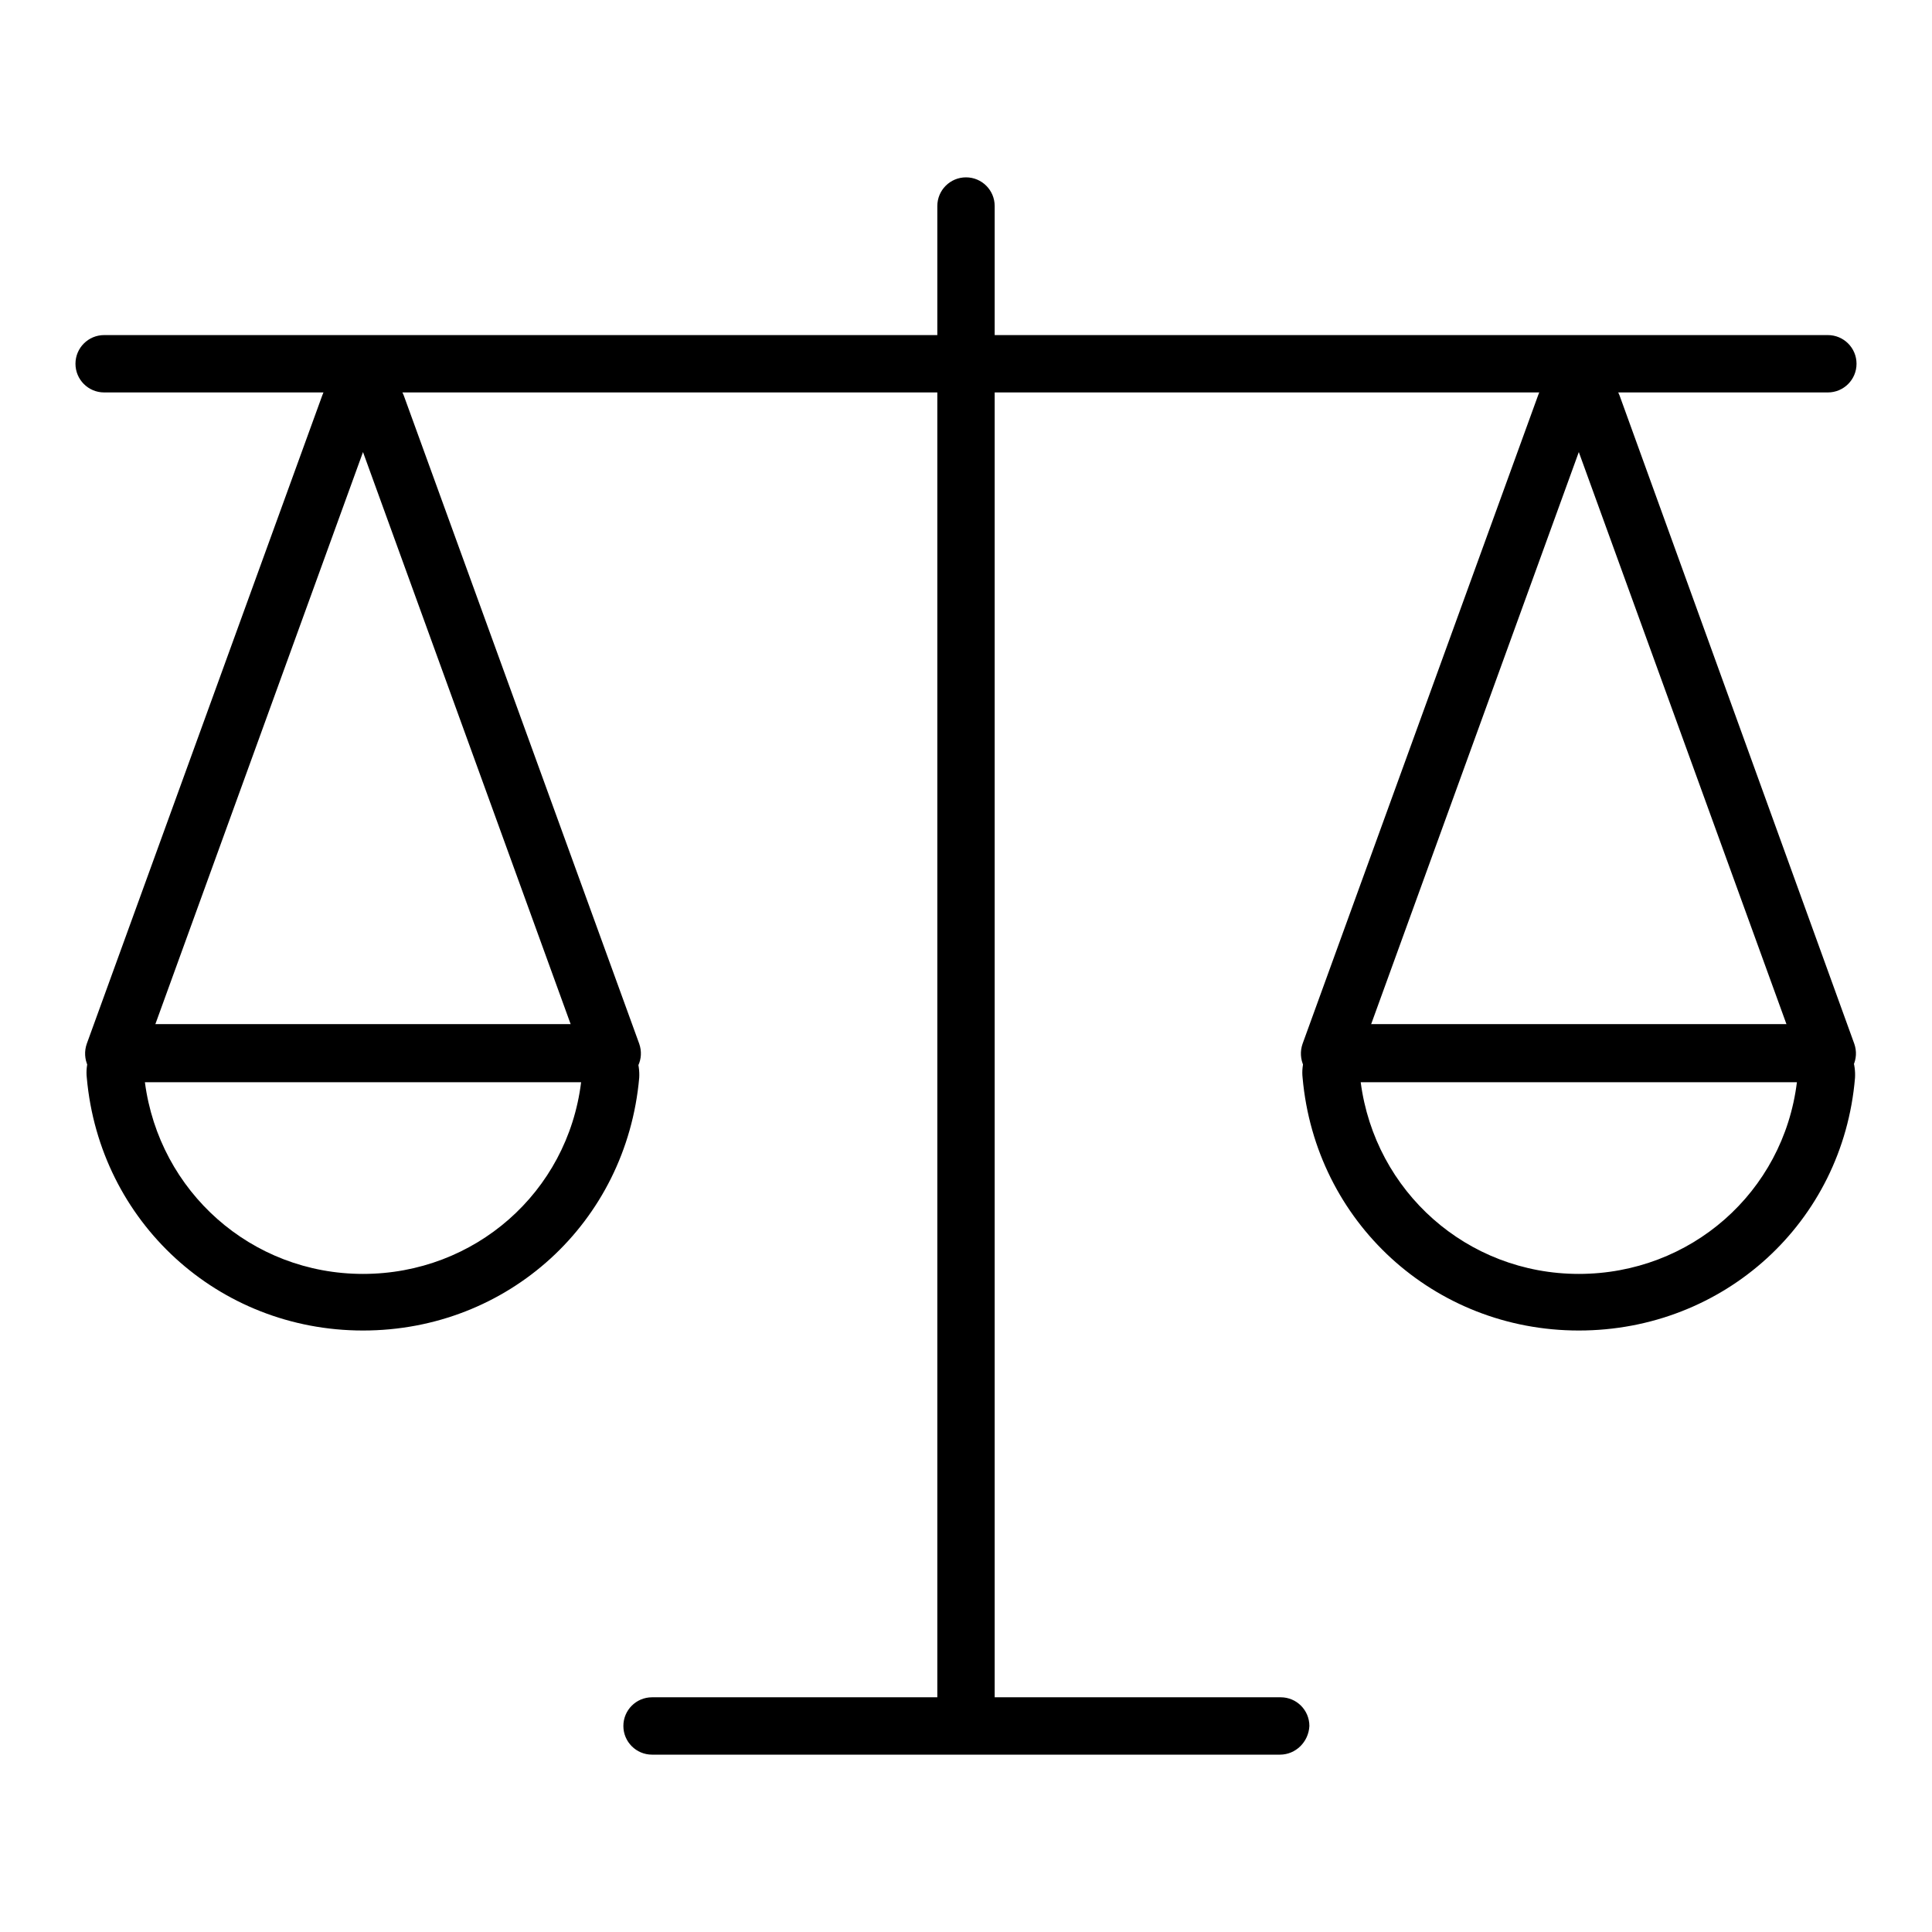 <?xml version="1.0" encoding="utf-8"?>
<!-- Svg Vector Icons : http://www.onlinewebfonts.com/icon -->
<!DOCTYPE svg PUBLIC "-//W3C//DTD SVG 1.1//EN" "http://www.w3.org/Graphics/SVG/1.1/DTD/svg11.dtd">
<svg version="1.1" xmlns="http://www.w3.org/2000/svg" xmlns:xlink="http://www.w3.org/1999/xlink" x="0px" y="0px" viewBox="0 0 256 256" enable-background="new 0 0 256 256" xml:space="preserve">
<g> <path fill="#000000" d="M242.2,52H13.8c-2.1,0-3.8-1.7-3.8-3.8c0-2.1,1.7-3.8,3.8-3.8h228.4c2.1,0,3.8,1.7,3.8,3.8 C246,50.3,244.3,52,242.2,52z M169.6,232.5H86.4c-2.1,0-3.8-1.7-3.8-3.8c0-2.1,1.7-3.8,3.8-3.8h83.3c2.1,0,3.8,1.7,3.8,3.8 C173.4,230.8,171.7,232.5,169.6,232.5z"/> <path fill="#000000" d="M128,230.7c-2.1,0-3.8-1.7-3.8-3.8V27.3c0-2.1,1.7-3.8,3.8-3.8c2.1,0,3.8,1.7,3.8,3.8v199.5 C131.8,229,130.1,230.7,128,230.7z M48.1,176.3c-19.2,0-34.9-14.4-36.6-33.5c-0.2-1.8,0.4-3.6,1.7-4.9c1.3-1.4,3.1-2.2,4.9-2.2h60 c1.9,0,3.7,0.8,4.9,2.2c1.2,1.3,1.8,3.1,1.7,4.9C83,162,67.3,176.3,48.1,176.3z M19.2,143.4c1.9,14.5,14.1,25.4,28.9,25.4 c14.8,0,27.1-10.8,28.9-25.4H19.2z"/> <path fill="#000000" d="M81.1,143.4c-1.6,0-3-0.9-3.6-2.5l-29.4-81l-29.4,81c-0.7,2-2.9,3-4.9,2.3c-2-0.7-3-2.9-2.3-4.9l31.2-85.9 c0.8-2.3,3-3.8,5.4-3.8s4.5,1.5,5.4,3.8l31.2,85.9c0.7,2-0.3,4.1-2.3,4.9C81.9,143.3,81.5,143.4,81.1,143.4z M209.2,176.3 c-19.2,0-34.9-14.4-36.6-33.5c-0.2-1.8,0.4-3.6,1.7-4.9c1.3-1.4,3.1-2.2,4.9-2.2h60c1.9,0,3.7,0.8,4.9,2.2c1.2,1.3,1.8,3.1,1.7,4.9 C244.2,162,228.4,176.3,209.2,176.3L209.2,176.3z M180.3,143.4c1.9,14.5,14.1,25.4,28.9,25.4s27.1-10.8,28.9-25.4H180.3z"/> <path fill="#000000" d="M242.2,143.4c-1.6,0-3-0.9-3.6-2.5l-29.4-81l-29.4,81c-0.7,2-2.9,3-4.9,2.3c-2-0.7-3-2.9-2.3-4.9l31.2-85.9 c0.8-2.3,2.9-3.8,5.4-3.8c2.4,0,4.5,1.5,5.4,3.8l31.1,85.9c0.7,2-0.3,4.1-2.3,4.9C243.1,143.3,242.6,143.4,242.2,143.4z"/></g>
</svg>